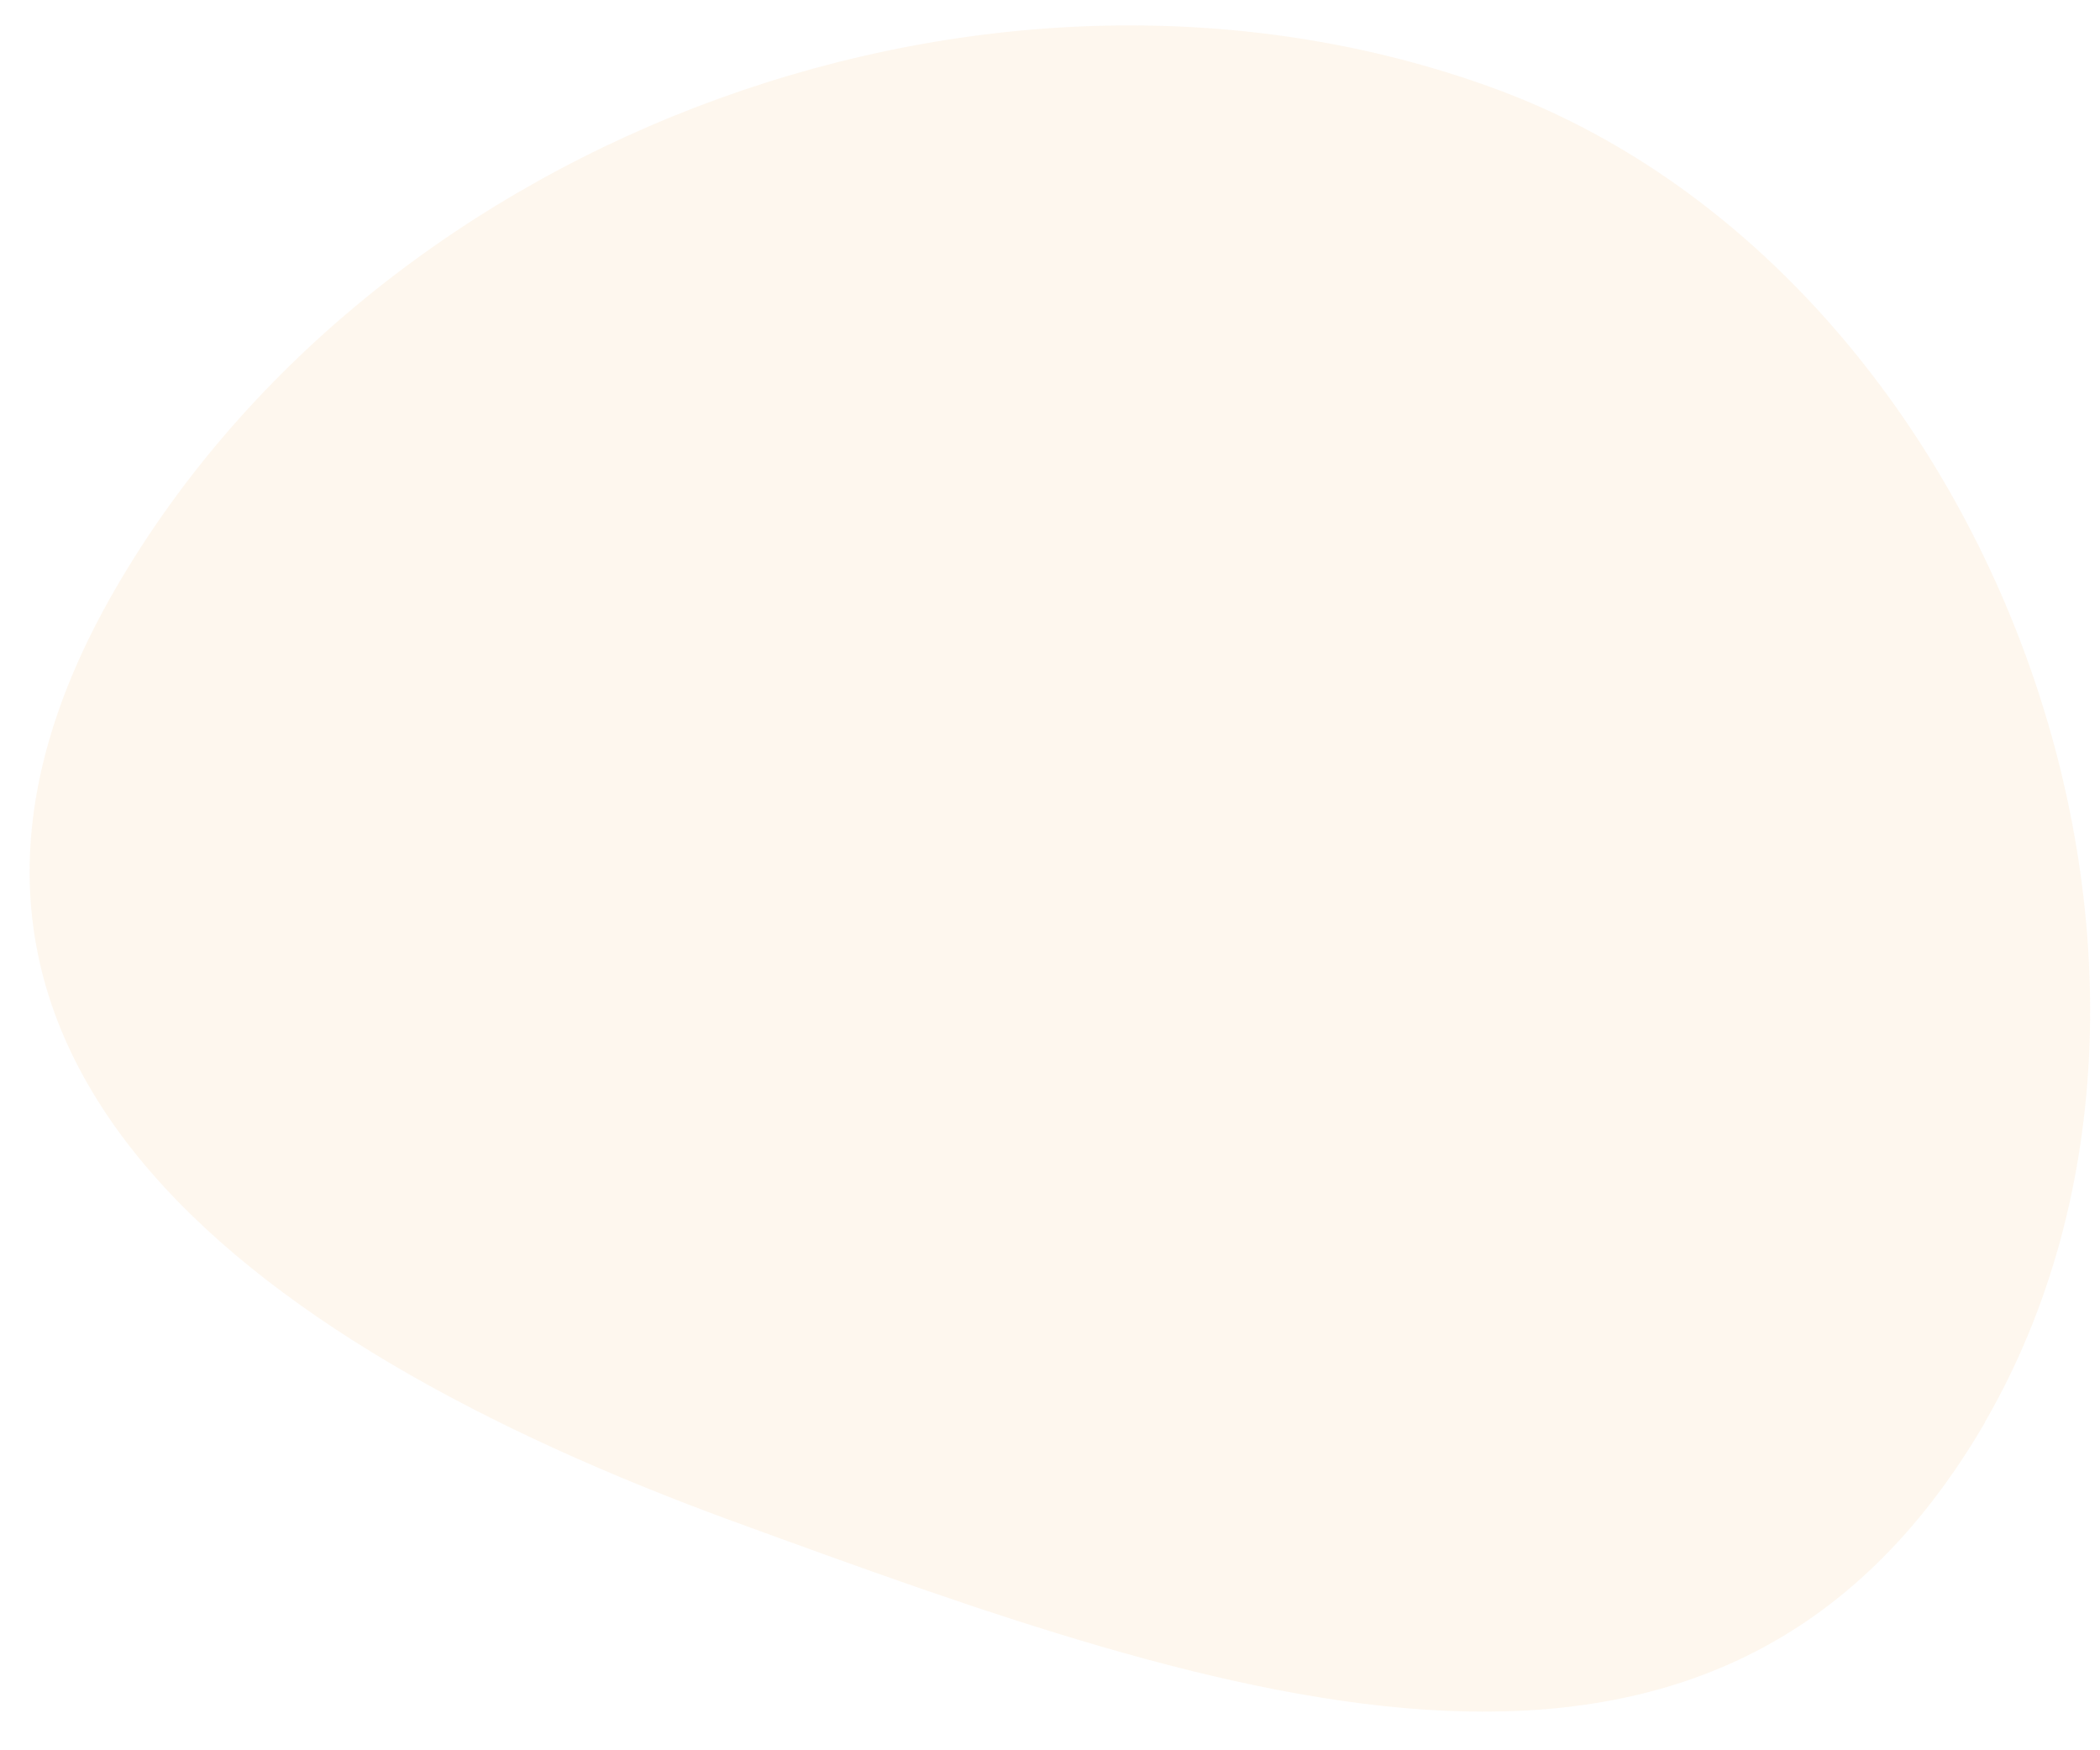 <svg width="48" height="40" viewBox="0 0 48 40" fill="none" xmlns="http://www.w3.org/2000/svg">
<path fill-rule="evenodd" clip-rule="evenodd" d="M45.373 32.499C45.374 32.498 45.376 32.5 45.375 32.501C39.309 42.931 28.098 38.906 16.766 34.77C5.429 30.631 -3.417 23.886 2.648 13.439C8.712 2.991 22.806 -2.12 34.139 2.015C45.466 6.148 51.416 22.056 45.371 32.498C45.37 32.499 45.372 32.501 45.373 32.499Z" fill="#F4B256" fill-opacity="0.1"/>
</svg>
